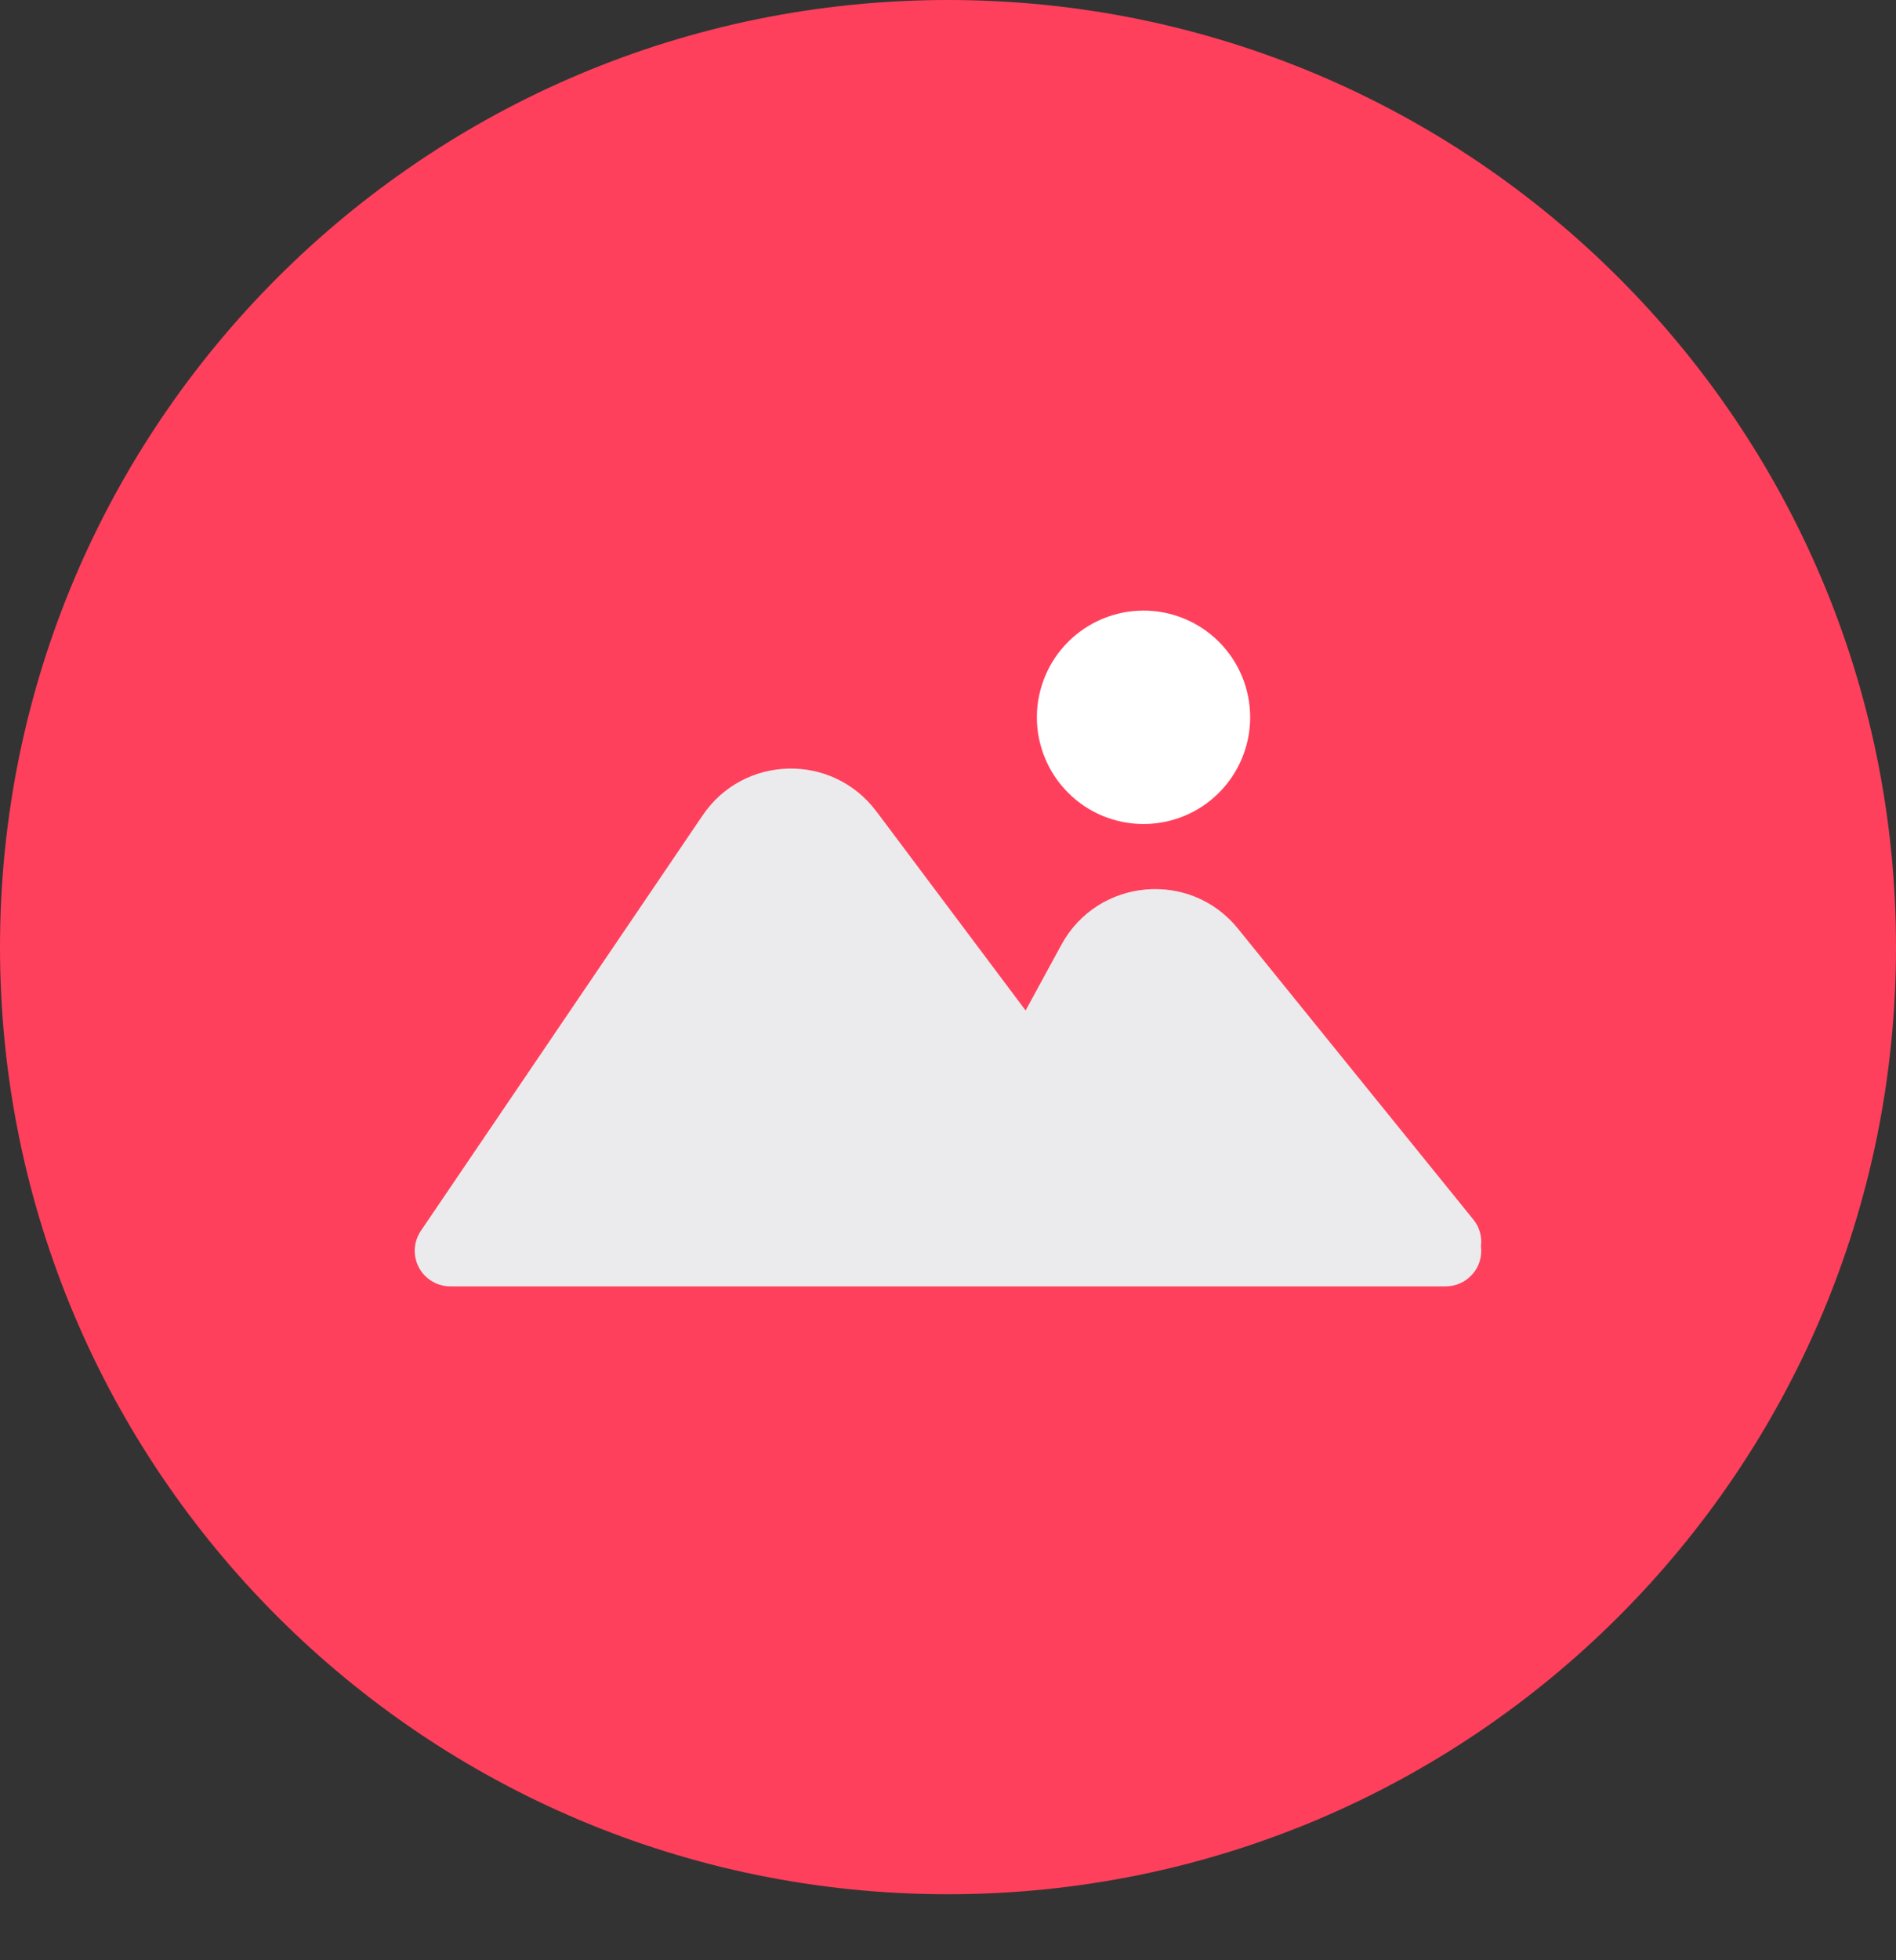 <svg width="30" height="31" viewBox="0 0 30 31" fill="none" xmlns="http://www.w3.org/2000/svg">
<rect x="0" y="0" width="30" height="31" fill="#333333" stroke="none"/>
<path d="M15 0C6.716 0 0 6.706 0 14.978C0 23.25 6.716 29.956 15 29.956C23.284 29.956 30 23.25 30 14.978C30 6.706 23.284 0 15 0Z" fill="#FF405C"/>
<path fill-rule="evenodd" clip-rule="evenodd" d="M13.865 12.829L16.228 15.98L16.795 14.939C17.371 13.885 18.832 13.752 19.588 14.686L23.312 19.286C23.413 19.41 23.452 19.563 23.433 19.71C23.443 19.789 23.436 19.869 23.413 19.946C23.39 20.022 23.35 20.093 23.297 20.152C23.244 20.212 23.18 20.26 23.107 20.293C23.034 20.326 22.955 20.343 22.875 20.343H7.125C7.023 20.343 6.922 20.315 6.835 20.262C6.747 20.21 6.676 20.134 6.628 20.044C6.58 19.954 6.558 19.852 6.563 19.75C6.569 19.648 6.602 19.549 6.659 19.465L11.118 12.894C11.768 11.935 13.169 11.903 13.864 12.829L13.865 12.829Z" fill="#EBEBED"/>
<path d="M18.094 9.656C17.872 9.656 17.653 9.7 17.448 9.785C17.243 9.87 17.057 9.994 16.901 10.15C16.744 10.307 16.619 10.493 16.535 10.698C16.45 10.903 16.406 11.122 16.406 11.344C16.406 11.565 16.45 11.785 16.535 11.989C16.619 12.194 16.744 12.38 16.901 12.537C17.057 12.694 17.243 12.818 17.448 12.903C17.653 12.988 17.872 13.031 18.094 13.031C18.541 13.031 18.971 12.854 19.287 12.537C19.604 12.22 19.781 11.791 19.781 11.344C19.781 10.896 19.604 10.467 19.287 10.15C18.971 9.834 18.541 9.656 18.094 9.656Z" fill="white"/>
</svg>

